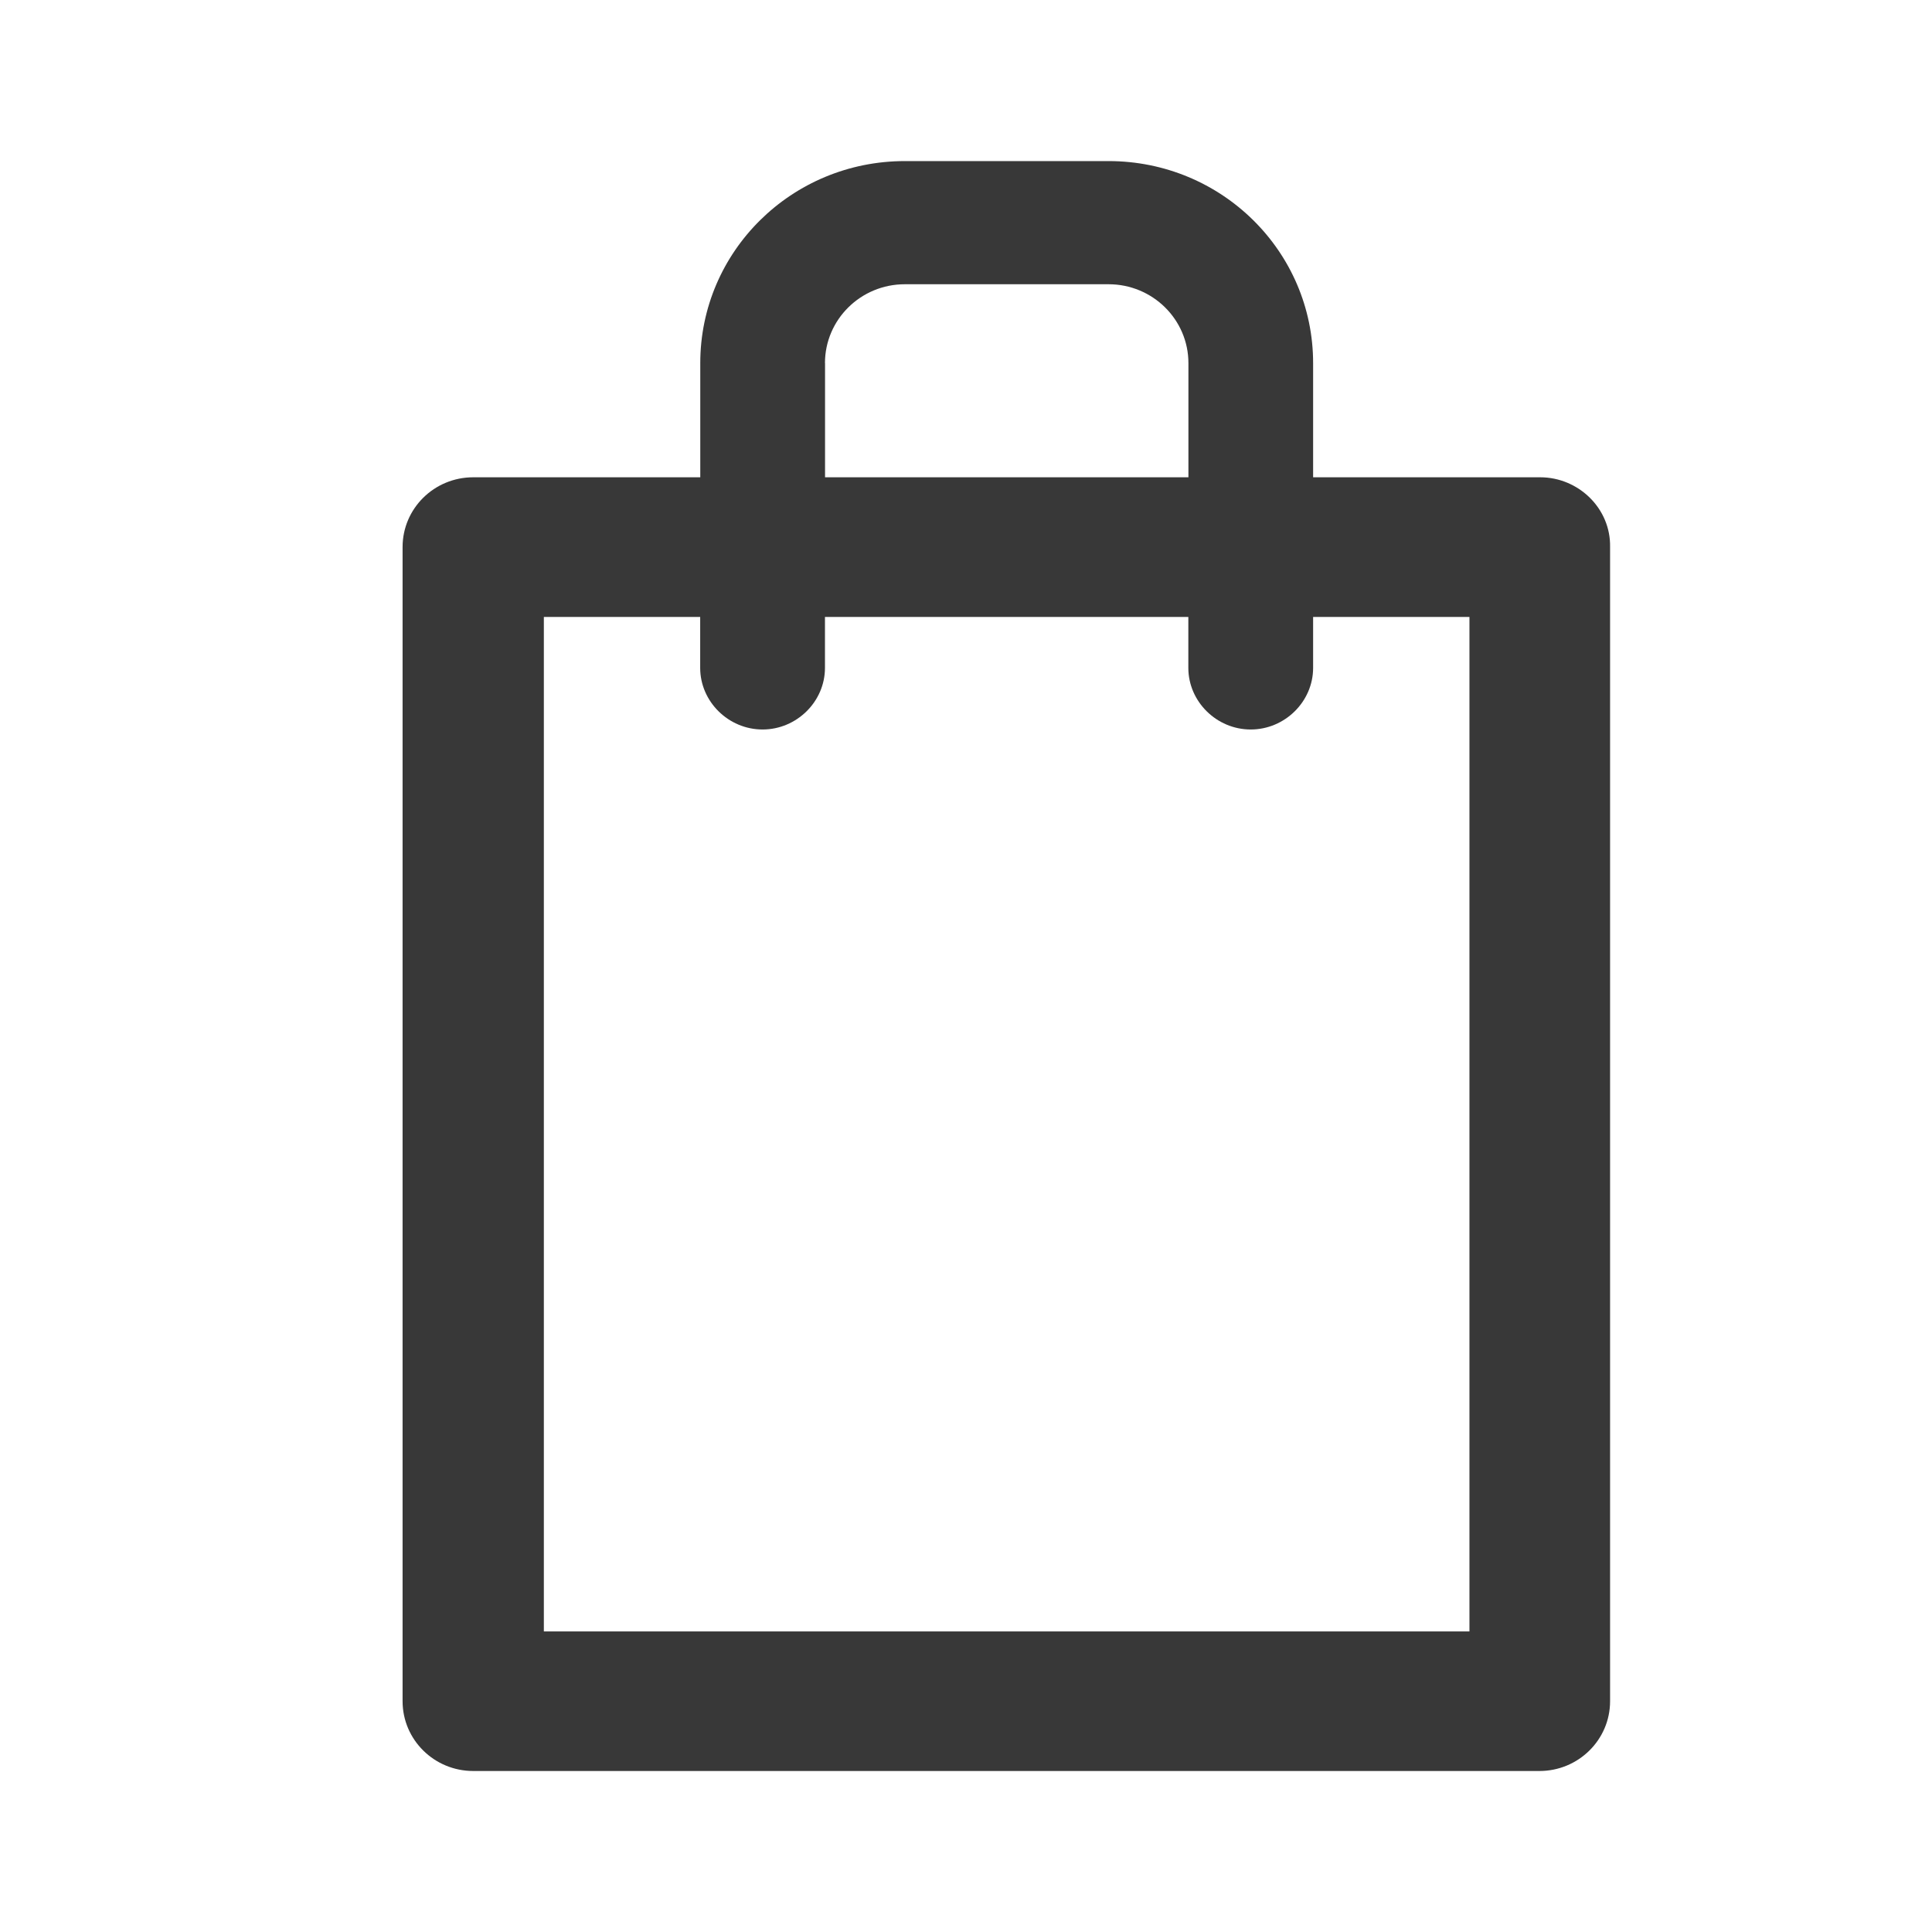 <?xml version="1.0" encoding="UTF-8"?>
<svg fill="none" viewBox="0 0 24 24" xmlns="http://www.w3.org/2000/svg">
<path d="m19.132 5.929h-2.82v-1.418c0-1.388-1.136-2.51-2.541-2.51h-2.531c-1.405 0-2.541 1.122-2.541 2.51v1.418h-2.82c-0.486 0-0.878 0.388-0.878 0.867v14.337c0 0.479 0.393 0.867 0.878 0.867h13.244c0.485 0 0.878-0.388 0.878-0.867v-14.337c0.01-0.48-0.393-0.867-0.868-0.867zm-8.884-1.418c0-0.541 0.444-0.98 0.992-0.98h2.531c0.548 0 0.992 0.439 0.992 0.98v1.418h-4.514v-1.418zm-3.492 15.755h11.498v-12.602h-1.942v0.633c0 0.418-0.351 0.765-0.775 0.765-0.424 0-0.775-0.347-0.775-0.765v-0.633h-4.514v0.633c0 0.418-0.351 0.765-0.775 0.765s-0.775-0.347-0.775-0.765v-0.633h-1.942v12.602z" clip-rule="evenodd" fill="#383838" fill-rule="evenodd"/>
</svg>
